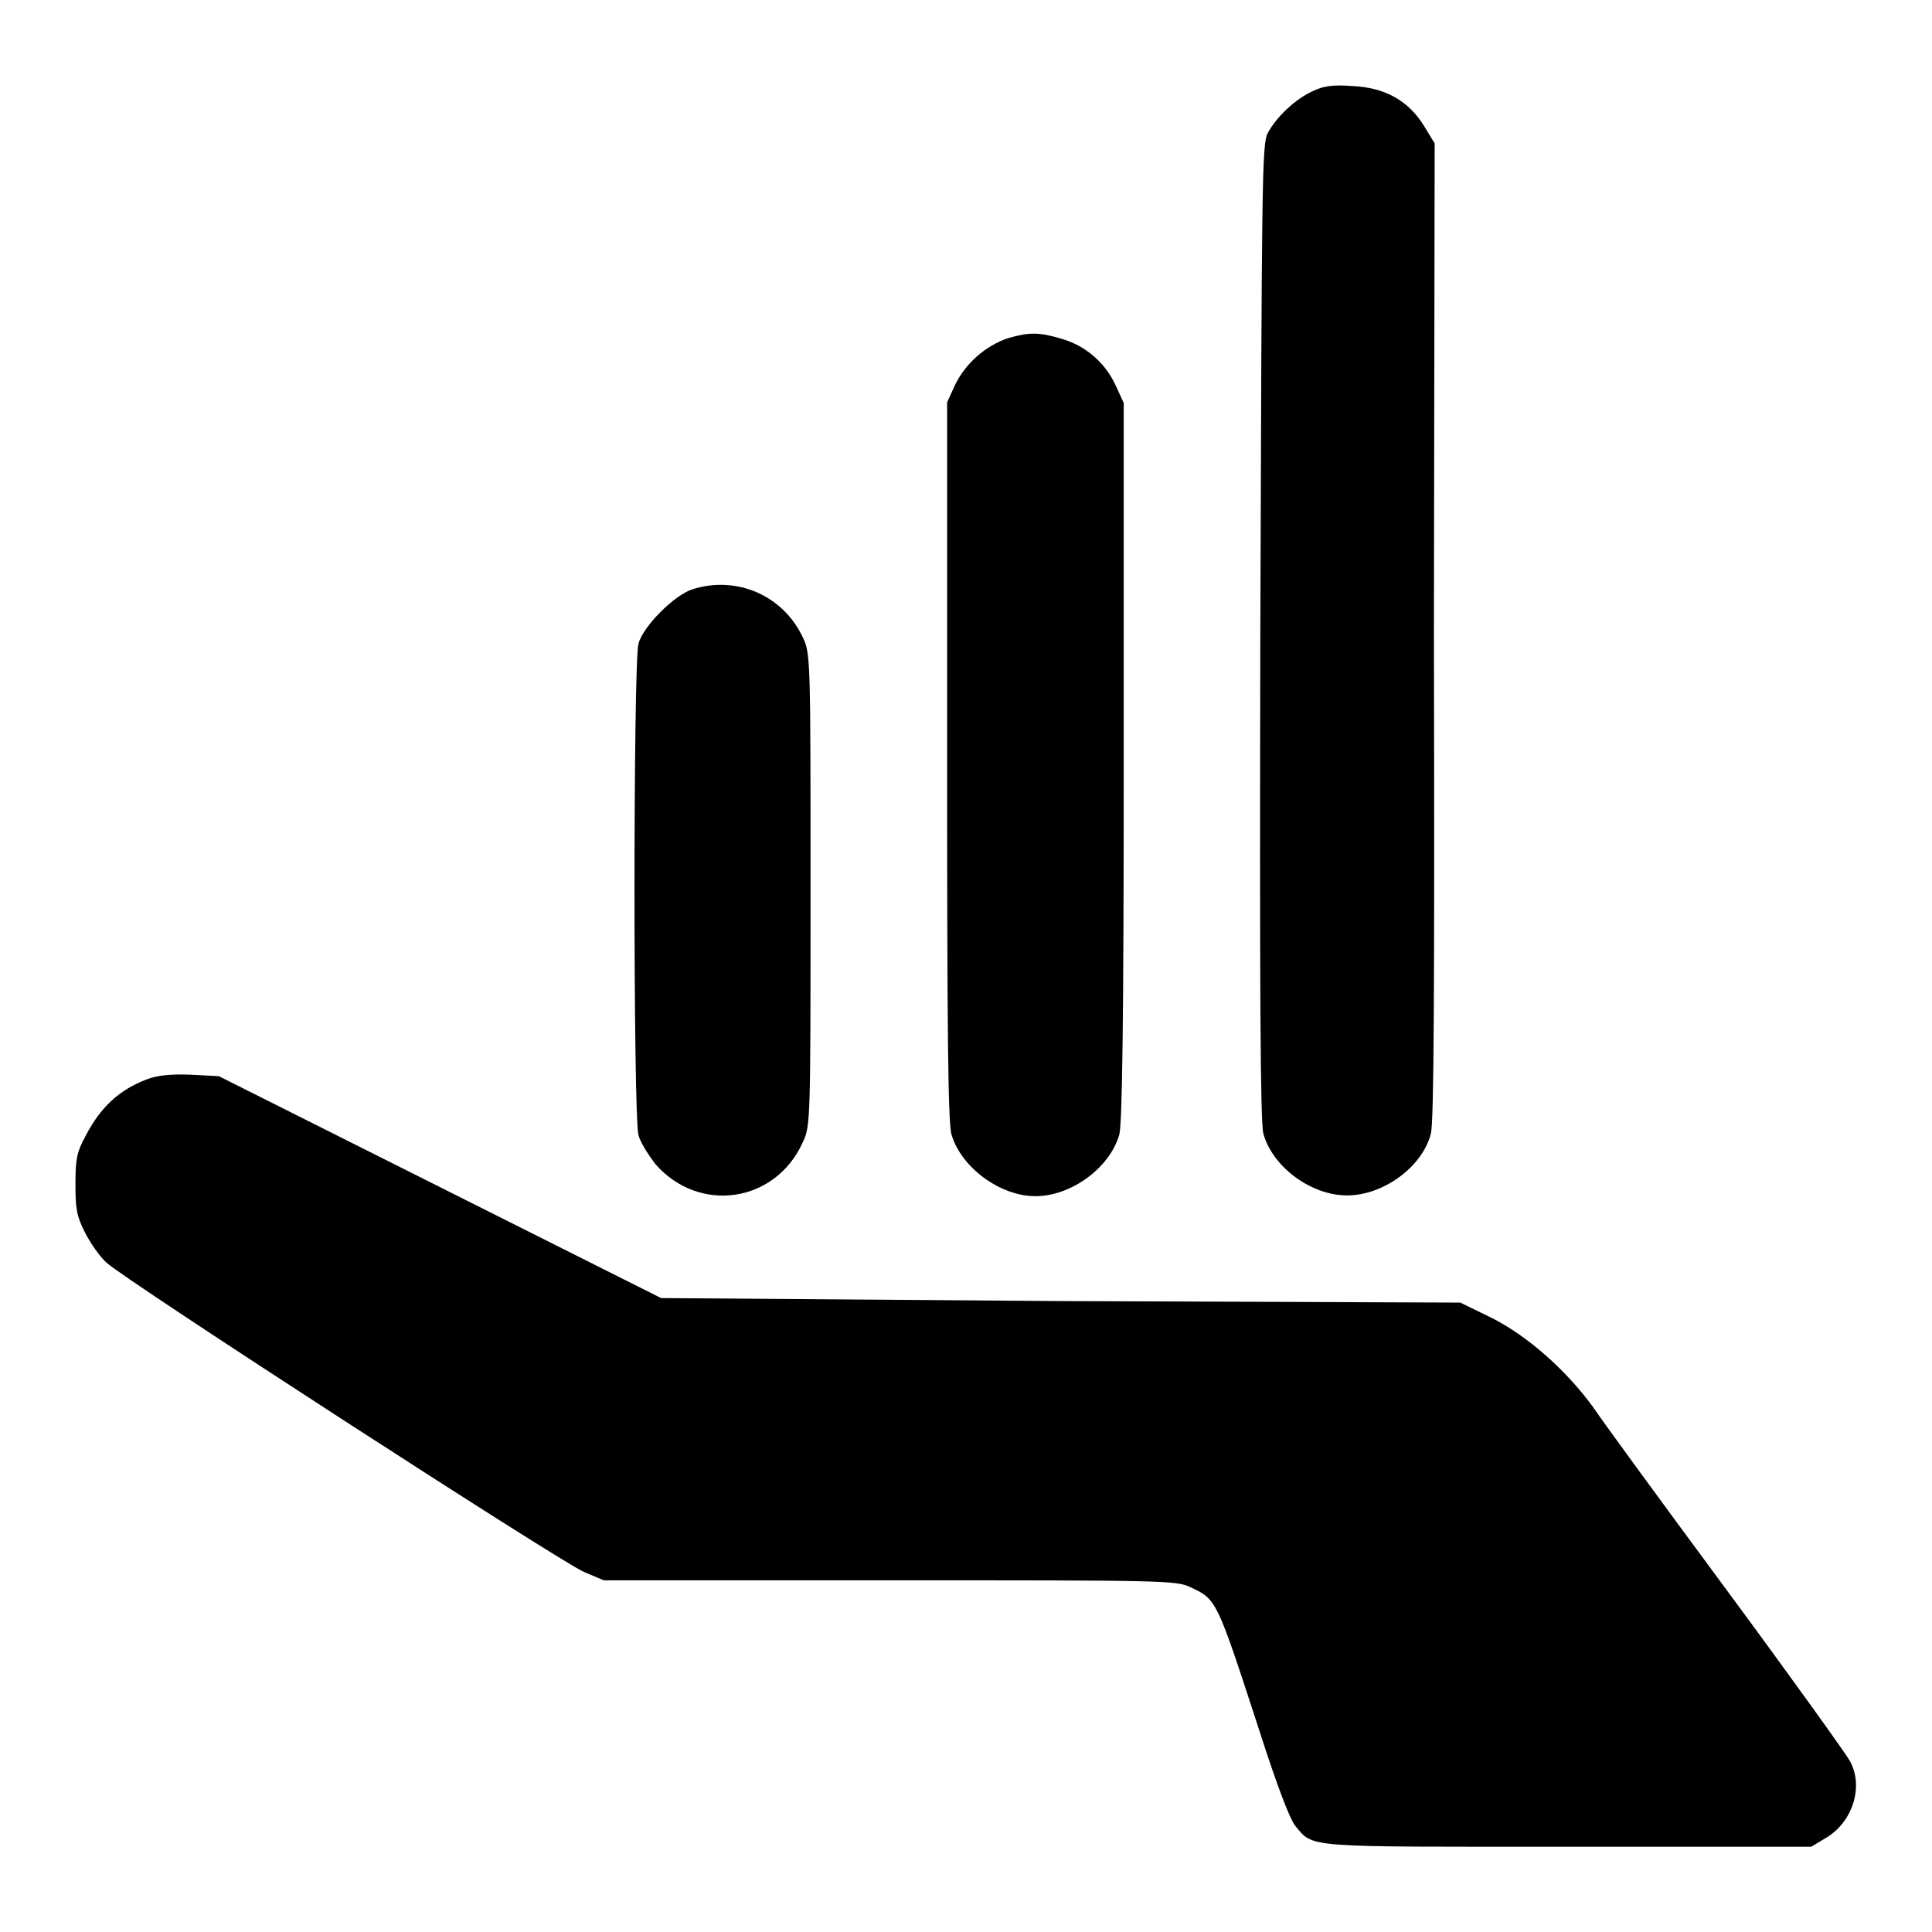 <?xml version="1.0" encoding="utf-8"?>
<!-- Svg Vector Icons : http://www.onlinewebfonts.com/icon -->
<!DOCTYPE svg PUBLIC "-//W3C//DTD SVG 1.1//EN" "http://www.w3.org/Graphics/SVG/1.1/DTD/svg11.dtd">
<svg version="1.1" xmlns="http://www.w3.org/2000/svg" xmlns:xlink="http://www.w3.org/1999/xlink" x="0px" y="0px" viewBox="0 0 256 256" enable-background="new 0 0 256 256" xml:space="preserve">
<g><g><g><path fill="#000000" d="M173.9,12.1c-2.2,1-4.7,3.3-5.9,5.5c-0.8,1.4-0.8,6-1,66c-0.1,47.7,0,65.1,0.4,66.6c1.2,4.4,6.3,8.2,11.1,8.2s10-3.8,11.1-8.2c0.4-1.5,0.5-18.9,0.4-66.6L190.1,19l-1.4-2.3c-2.1-3.4-5.2-5.1-9.5-5.3C176.6,11.2,175.3,11.4,173.9,12.1z"/><path fill="#000000" d="M133.6,44.8c-3,1-5.6,3.3-7,6.1l-1.1,2.4V101c0,34.7,0.1,48.1,0.6,49.4c1.3,4.3,6.4,8.1,11.1,8.1c4.7,0,9.8-3.7,11.1-8.1c0.4-1.3,0.6-14.7,0.6-49.4V53.4l-1.1-2.4c-1.4-3-4-5.2-7.1-6.1C137.7,44,136.4,44,133.6,44.8z"/><path fill="#000000" d="M91.7,78.1c-2.4,0.8-6.5,4.9-7.1,7.2c-0.7,2.5-0.7,62.6,0,65.1c0.2,0.9,1.3,2.6,2.2,3.8c5.8,6.7,16,5.2,19.6-2.9c1-2.1,1-3,1-33.4c0-30.4,0-31.3-1-33.4C103.8,78.9,97.6,76.2,91.7,78.1z"/><path fill="#000000" d="M19.5,143c-3.7,1.4-6.2,3.7-8.2,7.6c-1.1,2-1.3,3-1.3,6.2c0,3.2,0.1,4.2,1.2,6.4c0.7,1.4,2,3.3,2.9,4.1c2.3,2.2,60.2,39.7,63.3,41l2.6,1.1h37.9c35.8,0,38,0,39.8,0.9c3.5,1.6,3.5,1.6,9.1,18.8c2.4,7.5,4.1,11.9,4.8,12.8c2.5,3,0.9,2.8,36.2,2.8H240l2-1.2c3.5-2.1,5-6.8,3.1-10.2c-0.5-0.9-7.8-11.1-16.3-22.6c-8.5-11.5-16.4-22.3-17.6-24.1c-3.6-5-8.8-9.6-13.6-12l-4.1-2l-52.9-0.2L87.6,172l-29.3-14.7L29,142.6l-3.8-0.2C22.6,142.3,20.8,142.5,19.5,143z"/></g></g></g>
</svg>
